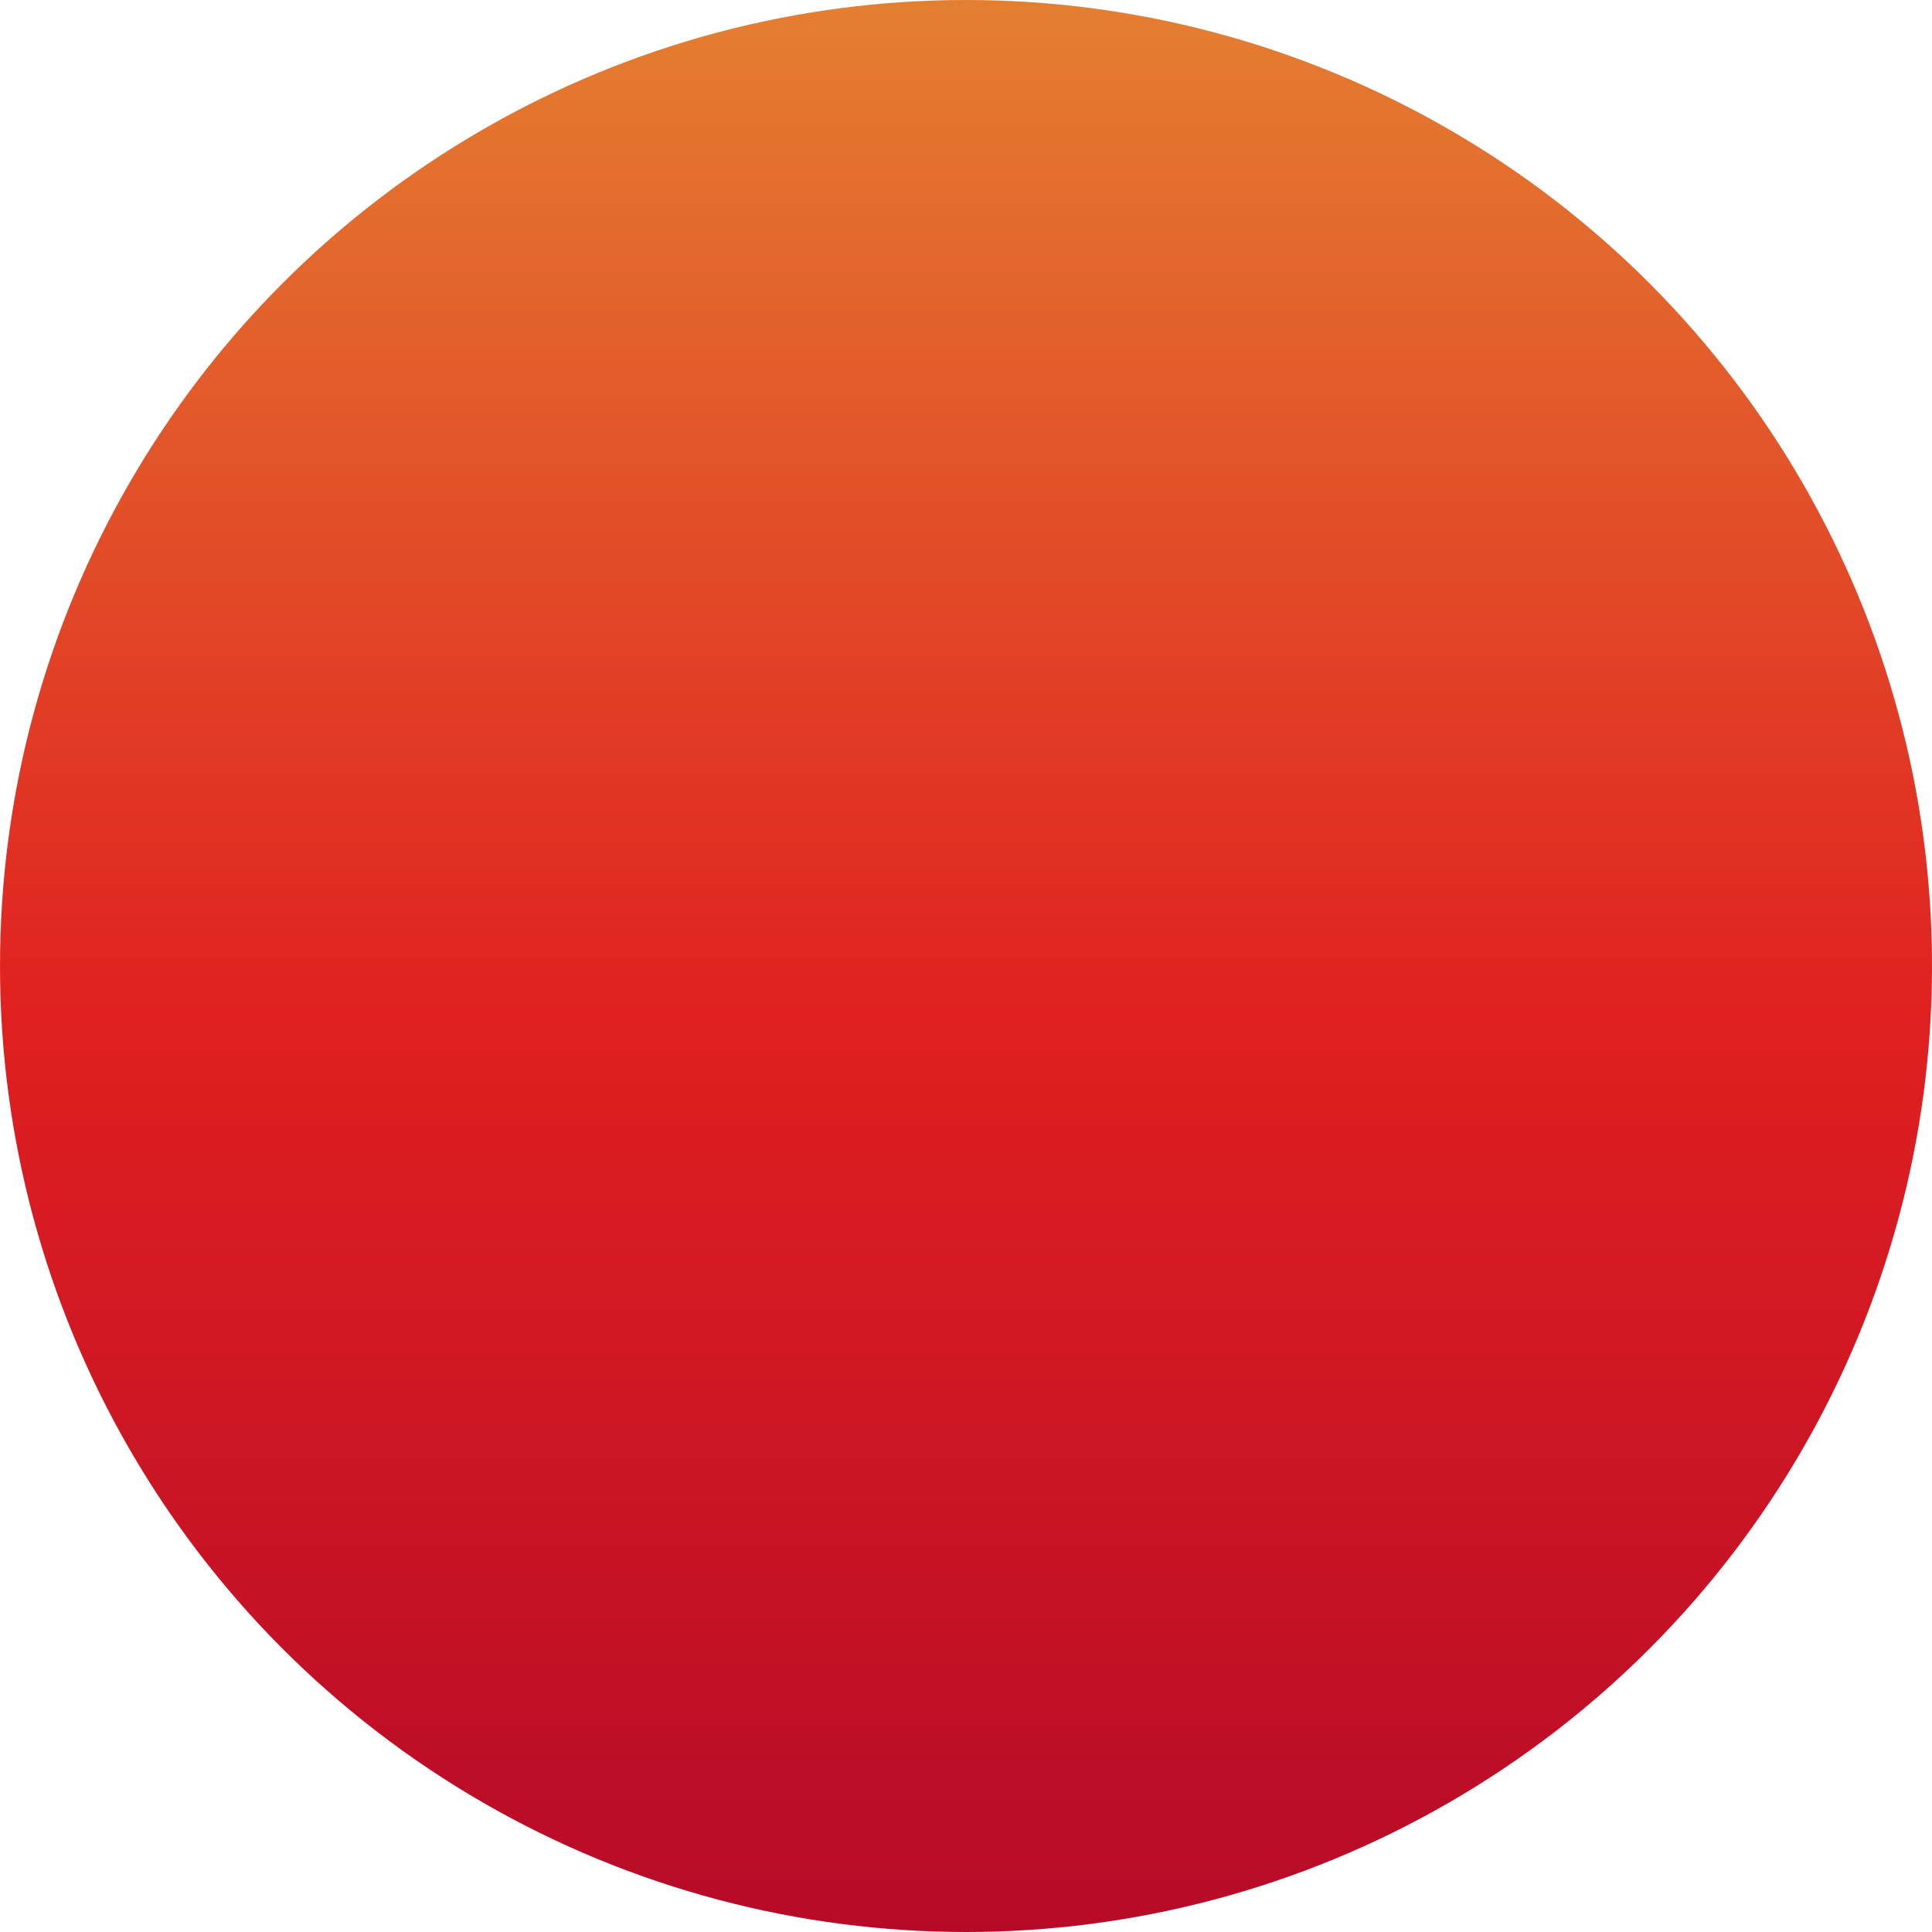 <?xml version="1.0" encoding="UTF-8"?>
<svg width="50px" height="50px" viewBox="0 0 50 50" version="1.1" xmlns="http://www.w3.org/2000/svg" xmlns:xlink="http://www.w3.org/1999/xlink">
    <!-- Generator: Sketch 51.3 (57544) - http://www.bohemiancoding.com/sketch -->
    <title>Oval@2x</title>
    <desc>Created with Sketch.</desc>
    <defs>
        <linearGradient x1="50%" y1="-7.88%" x2="50%" y2="111.118%" id="linearGradient-1">
            <stop stop-color="#E58E34" offset="0%"></stop>
            <stop stop-color="#E02020" offset="50.871%"></stop>
            <stop stop-color="#AC052A" offset="100%"></stop>
        </linearGradient>
    </defs>
    <g id="Homepage" stroke="none" stroke-width="1" fill="none" fill-rule="evenodd">
        <g id="Mobile" transform="translate(-83, -89)" fill="url(#linearGradient-1)">
            <circle id="Oval" cx="108" cy="114" r="25"></circle>
        </g>
    </g>
</svg>